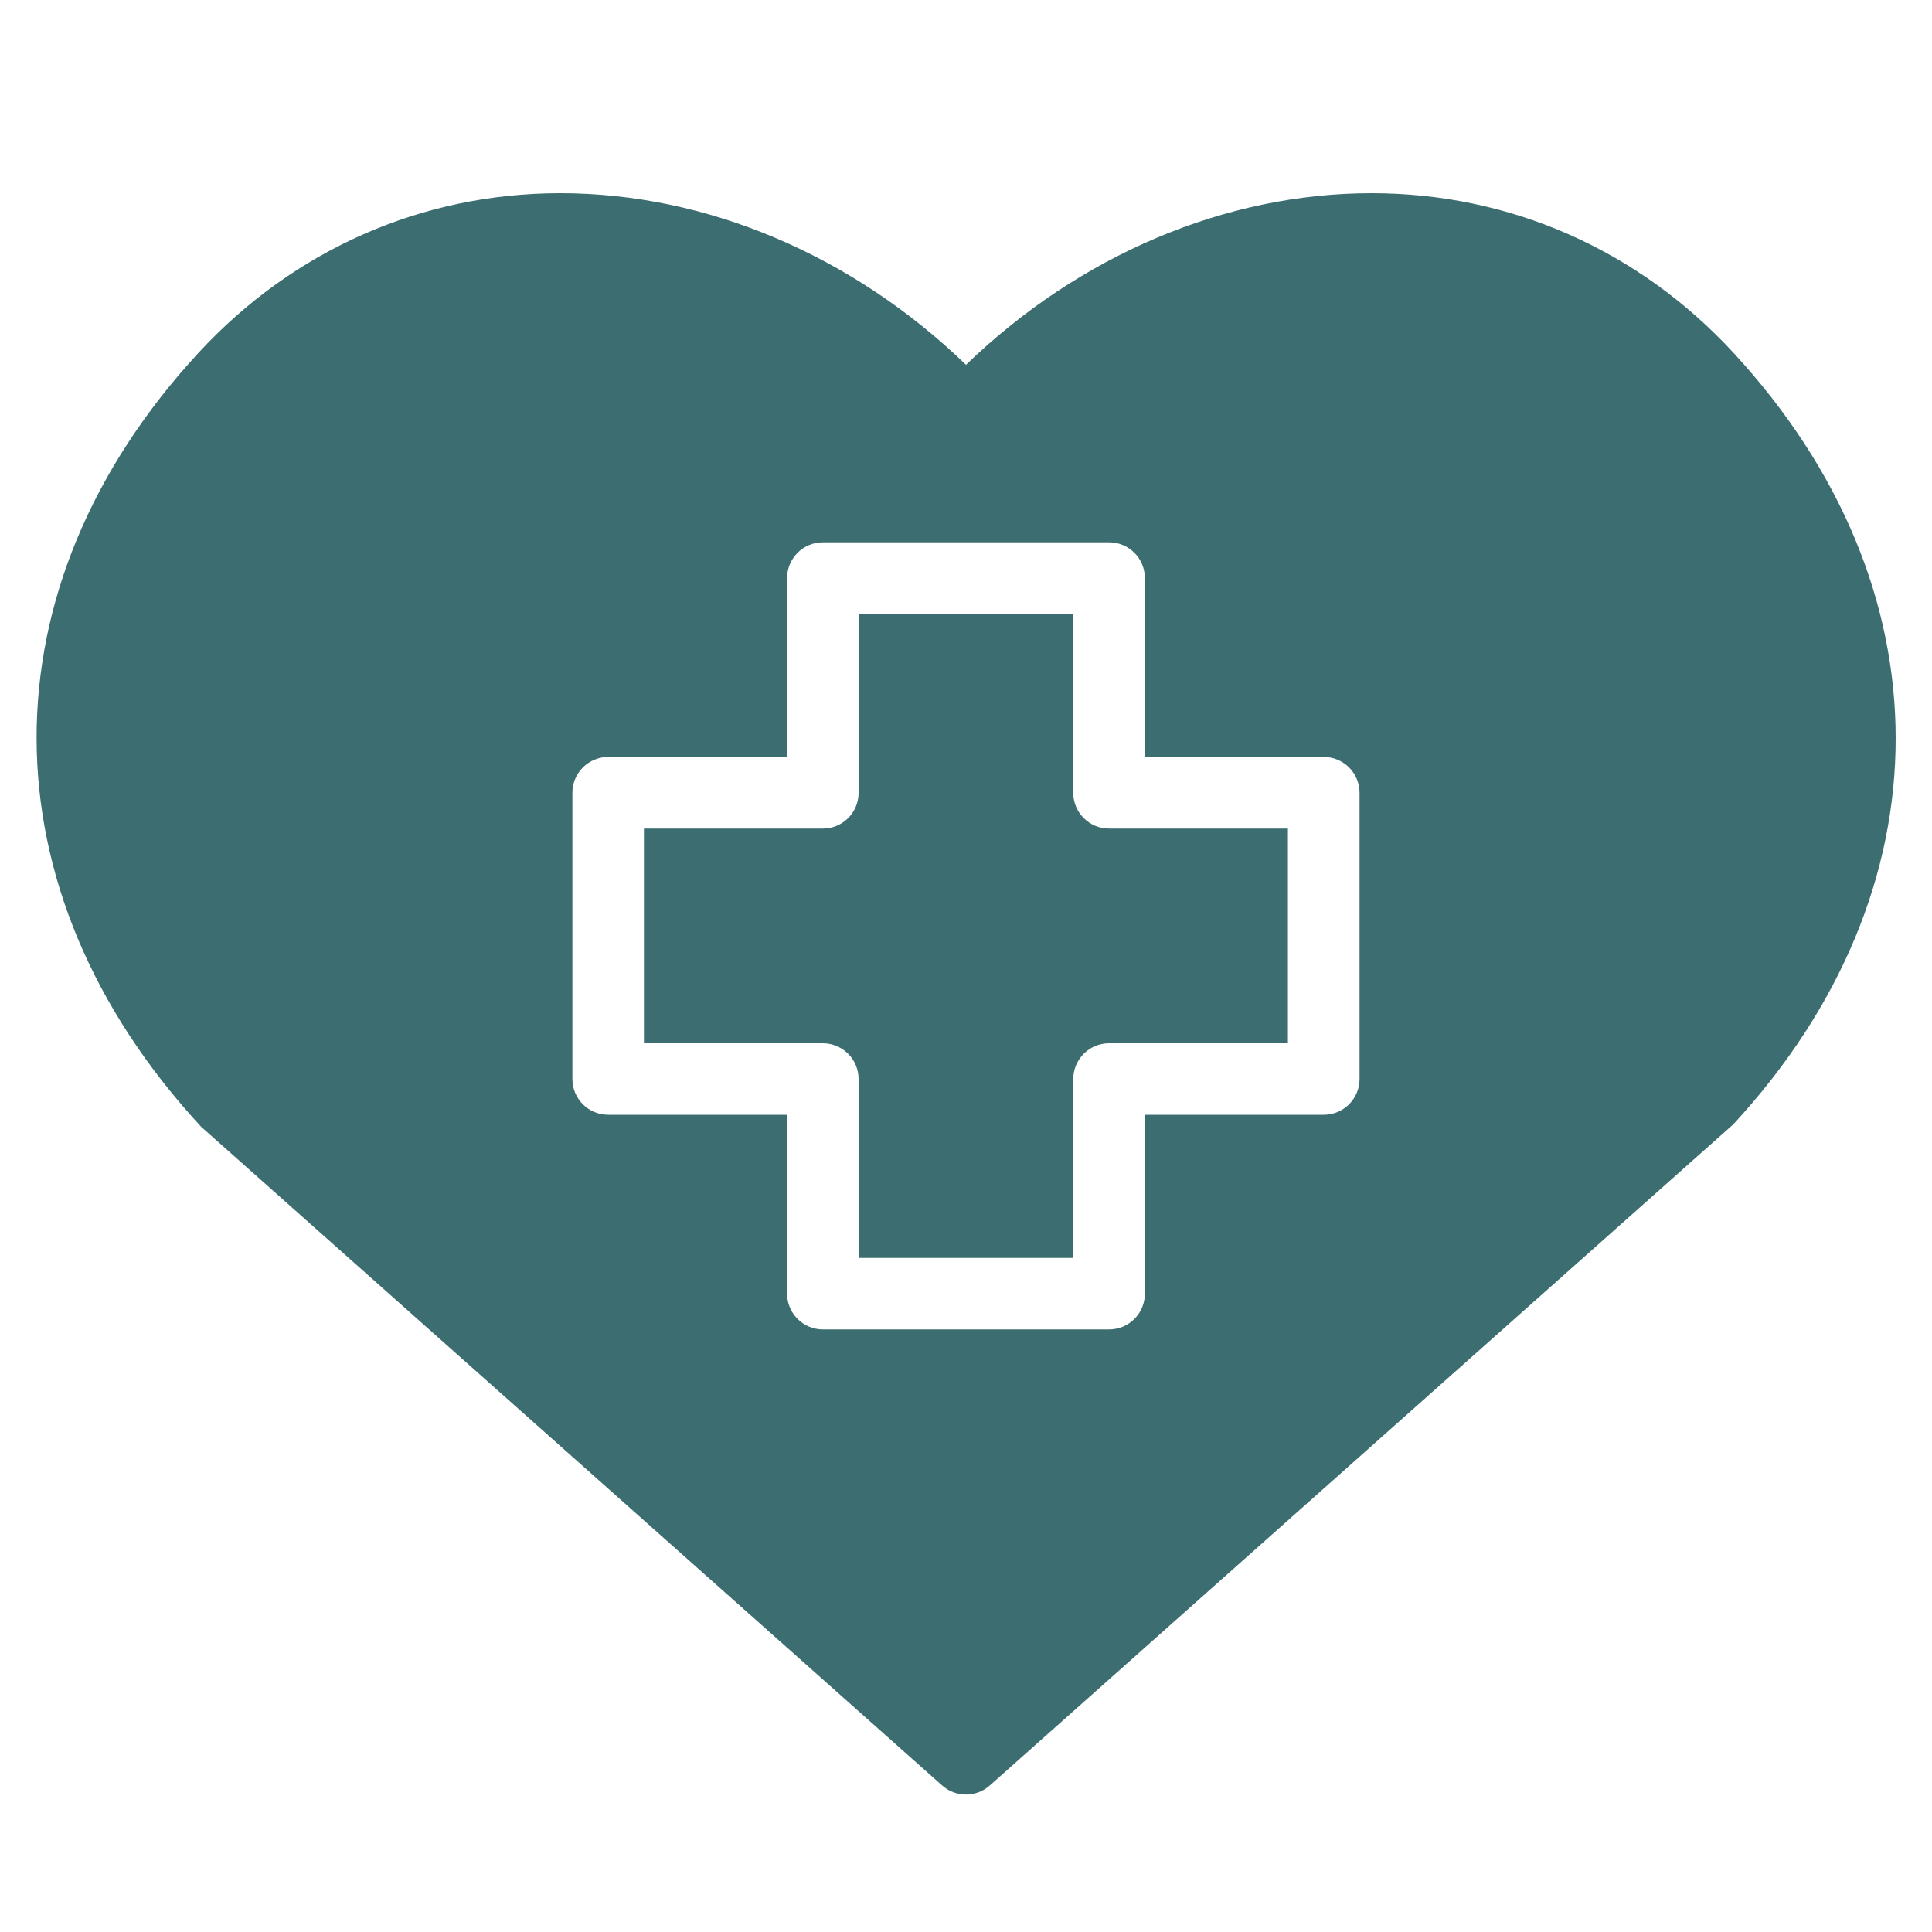 <svg width="40" height="40" viewBox="0 0 40 40" fill="none" xmlns="http://www.w3.org/2000/svg">
<path d="M22.221 16.415V12.711H17.776V16.415C17.776 16.824 17.445 17.155 17.036 17.155H13.332V21.6H17.036C17.445 21.6 17.776 21.931 17.776 22.341V26.044H22.221V22.341C22.221 21.931 22.553 21.6 22.962 21.6H26.665V17.155H22.962C22.553 17.155 22.221 16.824 22.221 16.415Z" fill="#3C6E71"/>
<path d="M35.885 7.299C33.92 5.172 31.261 4 28.399 4C25.368 4 22.346 5.286 20 7.553C17.653 5.286 14.631 4 11.6 4C8.738 4 6.08 5.172 4.115 7.299C-0.37 12.153 -0.37 18.426 4.166 23.33L19.507 36.967C19.648 37.092 19.824 37.154 20 37.154C20.175 37.154 20.352 37.092 20.492 36.967L35.885 23.279C40.369 18.426 40.369 12.153 35.885 7.299ZM28.148 22.339C28.148 22.749 27.816 23.08 27.407 23.08H23.703V26.784C23.703 27.193 23.372 27.524 22.963 27.524H17.037C16.628 27.524 16.296 27.193 16.296 26.784V23.08H12.592C12.183 23.08 11.851 22.749 11.851 22.339V16.413C11.851 16.004 12.183 15.672 12.592 15.672H16.296V11.969C16.296 11.559 16.628 11.228 17.037 11.228H22.963C23.372 11.228 23.703 11.559 23.703 11.969V15.672H27.407C27.816 15.672 28.148 16.004 28.148 16.413V22.339Z" fill="#3C6E71"/>
</svg>
